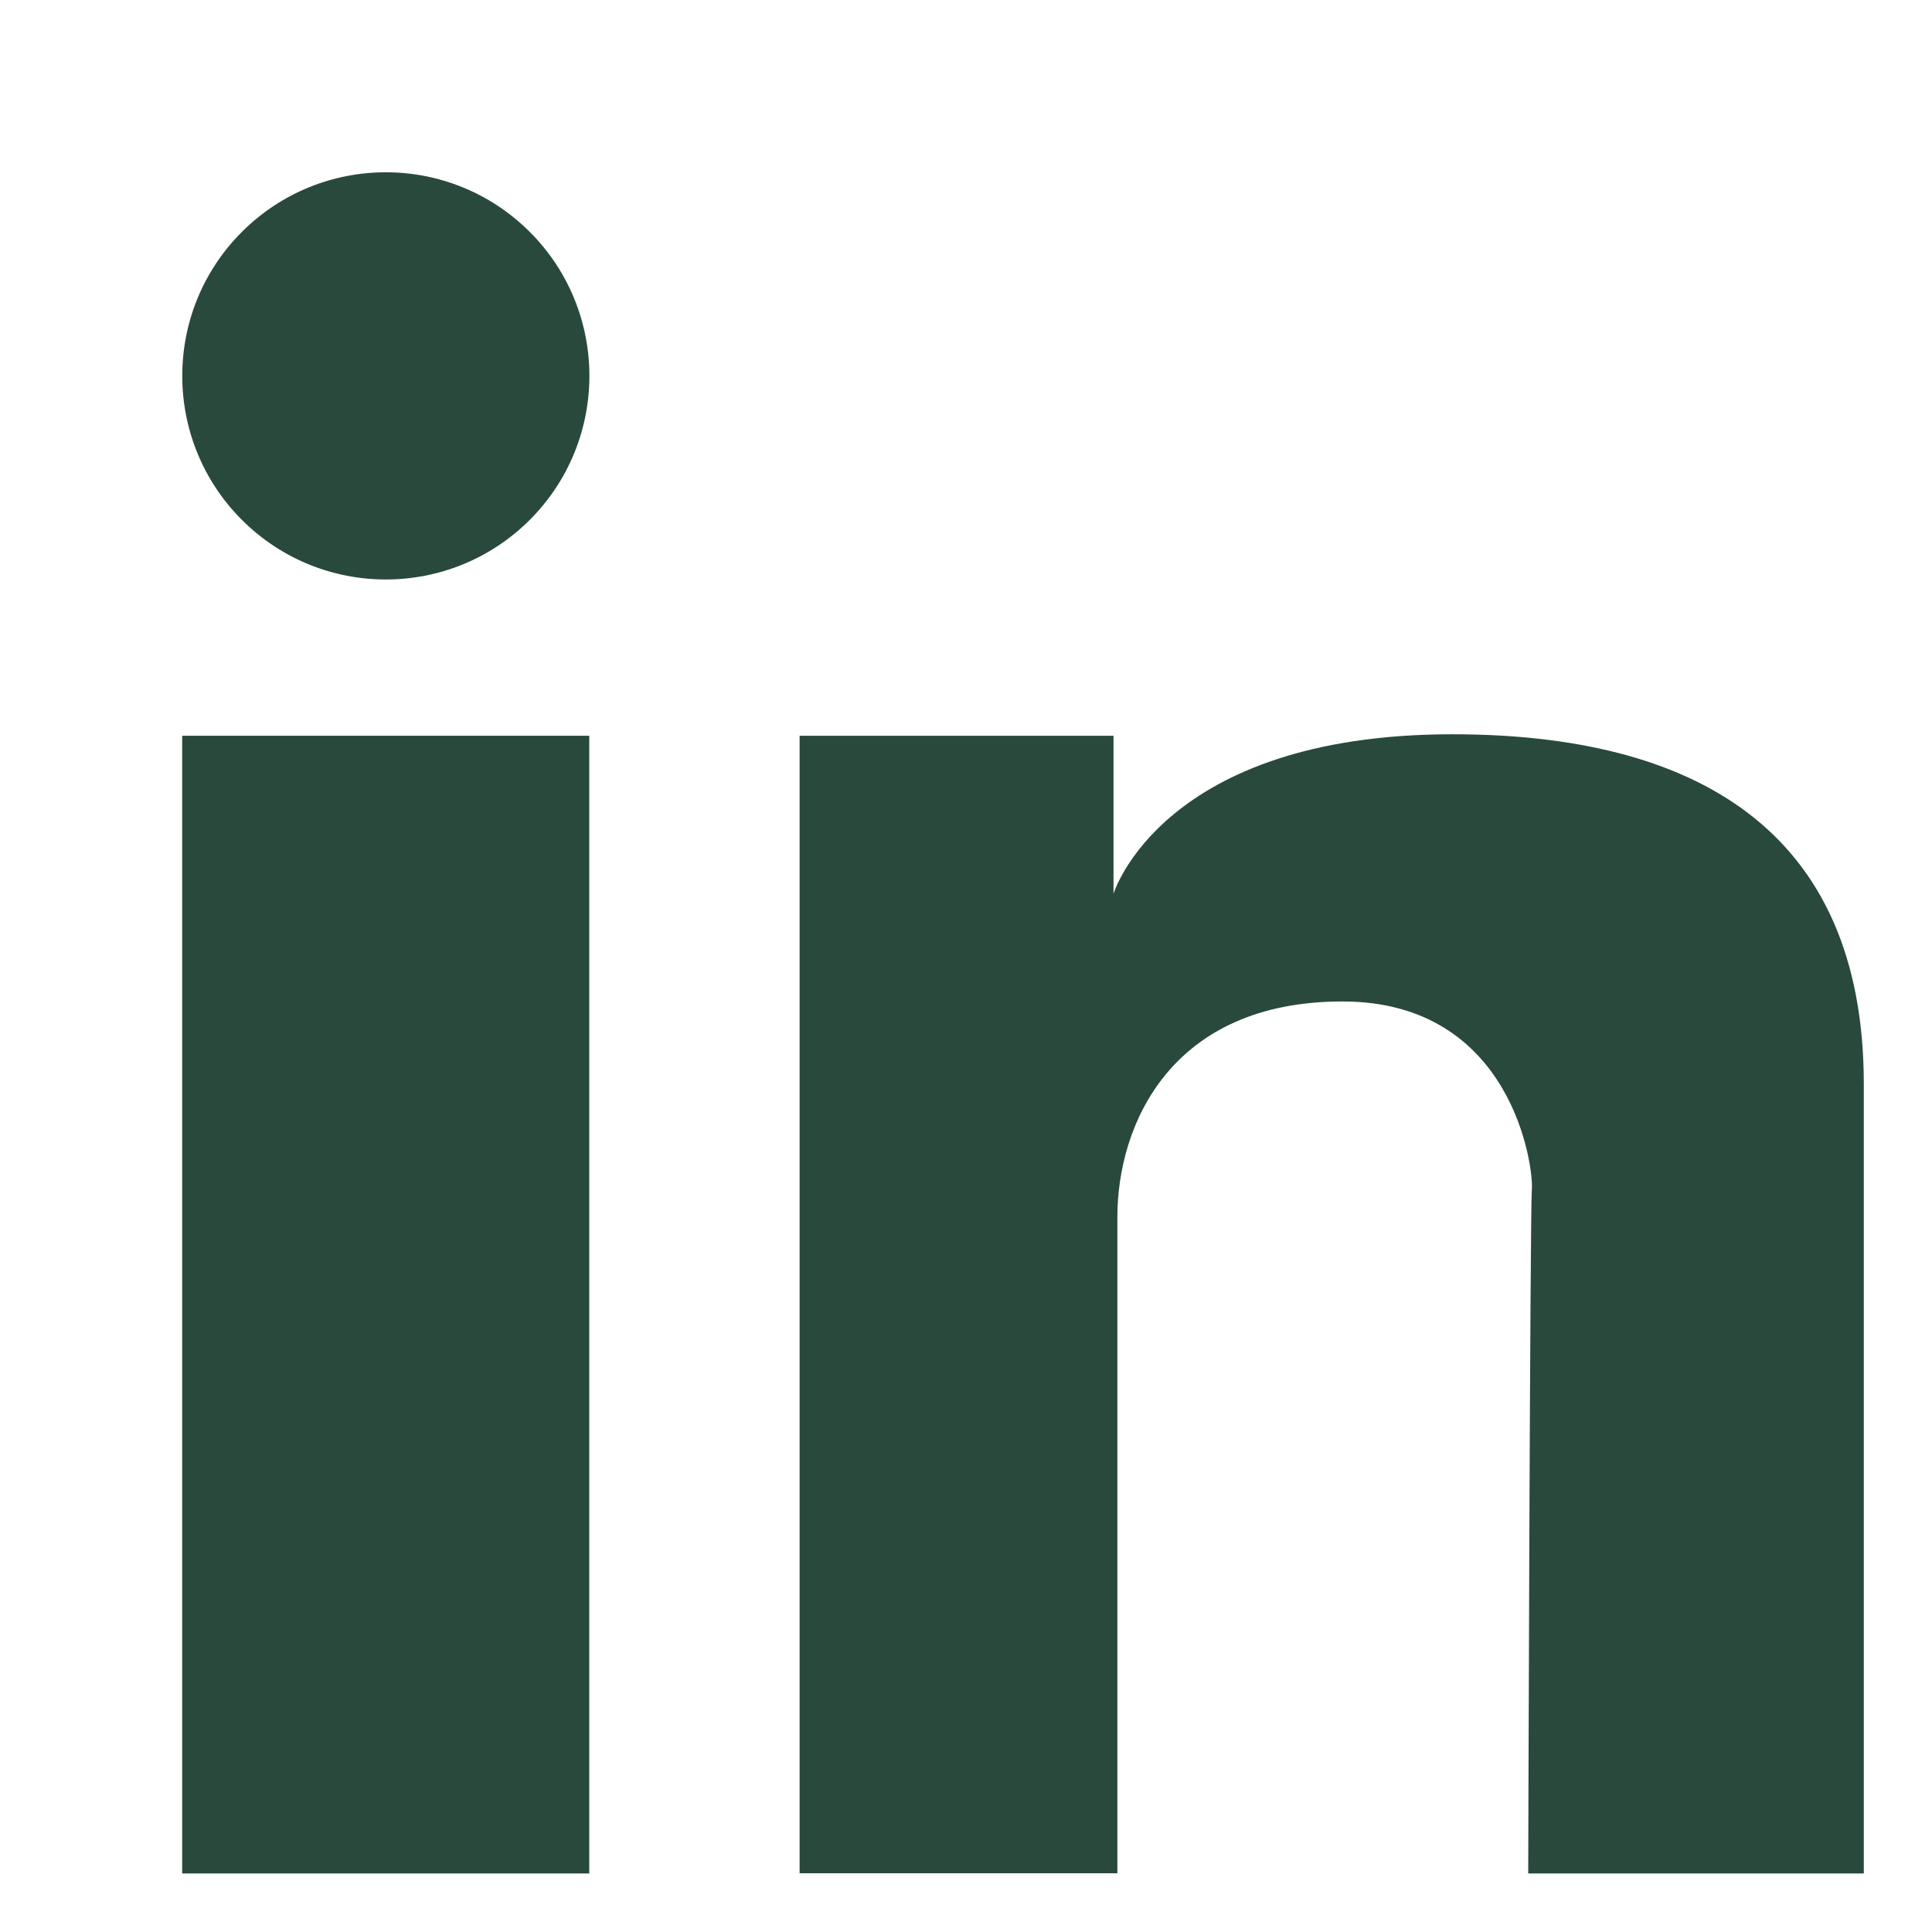 <svg width="17" height="17" viewBox="0 0 17 17" fill="none" xmlns="http://www.w3.org/2000/svg">
<path d="M5.185 6.474H1.603V16.485H5.185V6.474Z" fill="#29493C"/>
<path d="M7.033 6.474H9.798V7.864C9.798 7.864 10.223 6.461 12.78 6.461C14.889 6.461 16.4 7.283 16.4 9.54V16.485H13.447C13.447 16.485 13.463 10.645 13.479 10.465C13.496 10.285 13.316 8.812 11.812 8.812C10.307 8.812 9.832 9.892 9.832 10.709V16.483H7.036V6.472L7.033 6.474Z" fill="#29493C"/>
<path d="M4.662 4.574C5.361 3.875 5.361 2.74 4.662 2.041C3.962 1.341 2.828 1.341 2.128 2.041C1.429 2.74 1.429 3.875 2.128 4.574C2.828 5.274 3.962 5.274 4.662 4.574Z" fill="#29493C"/>
</svg>
